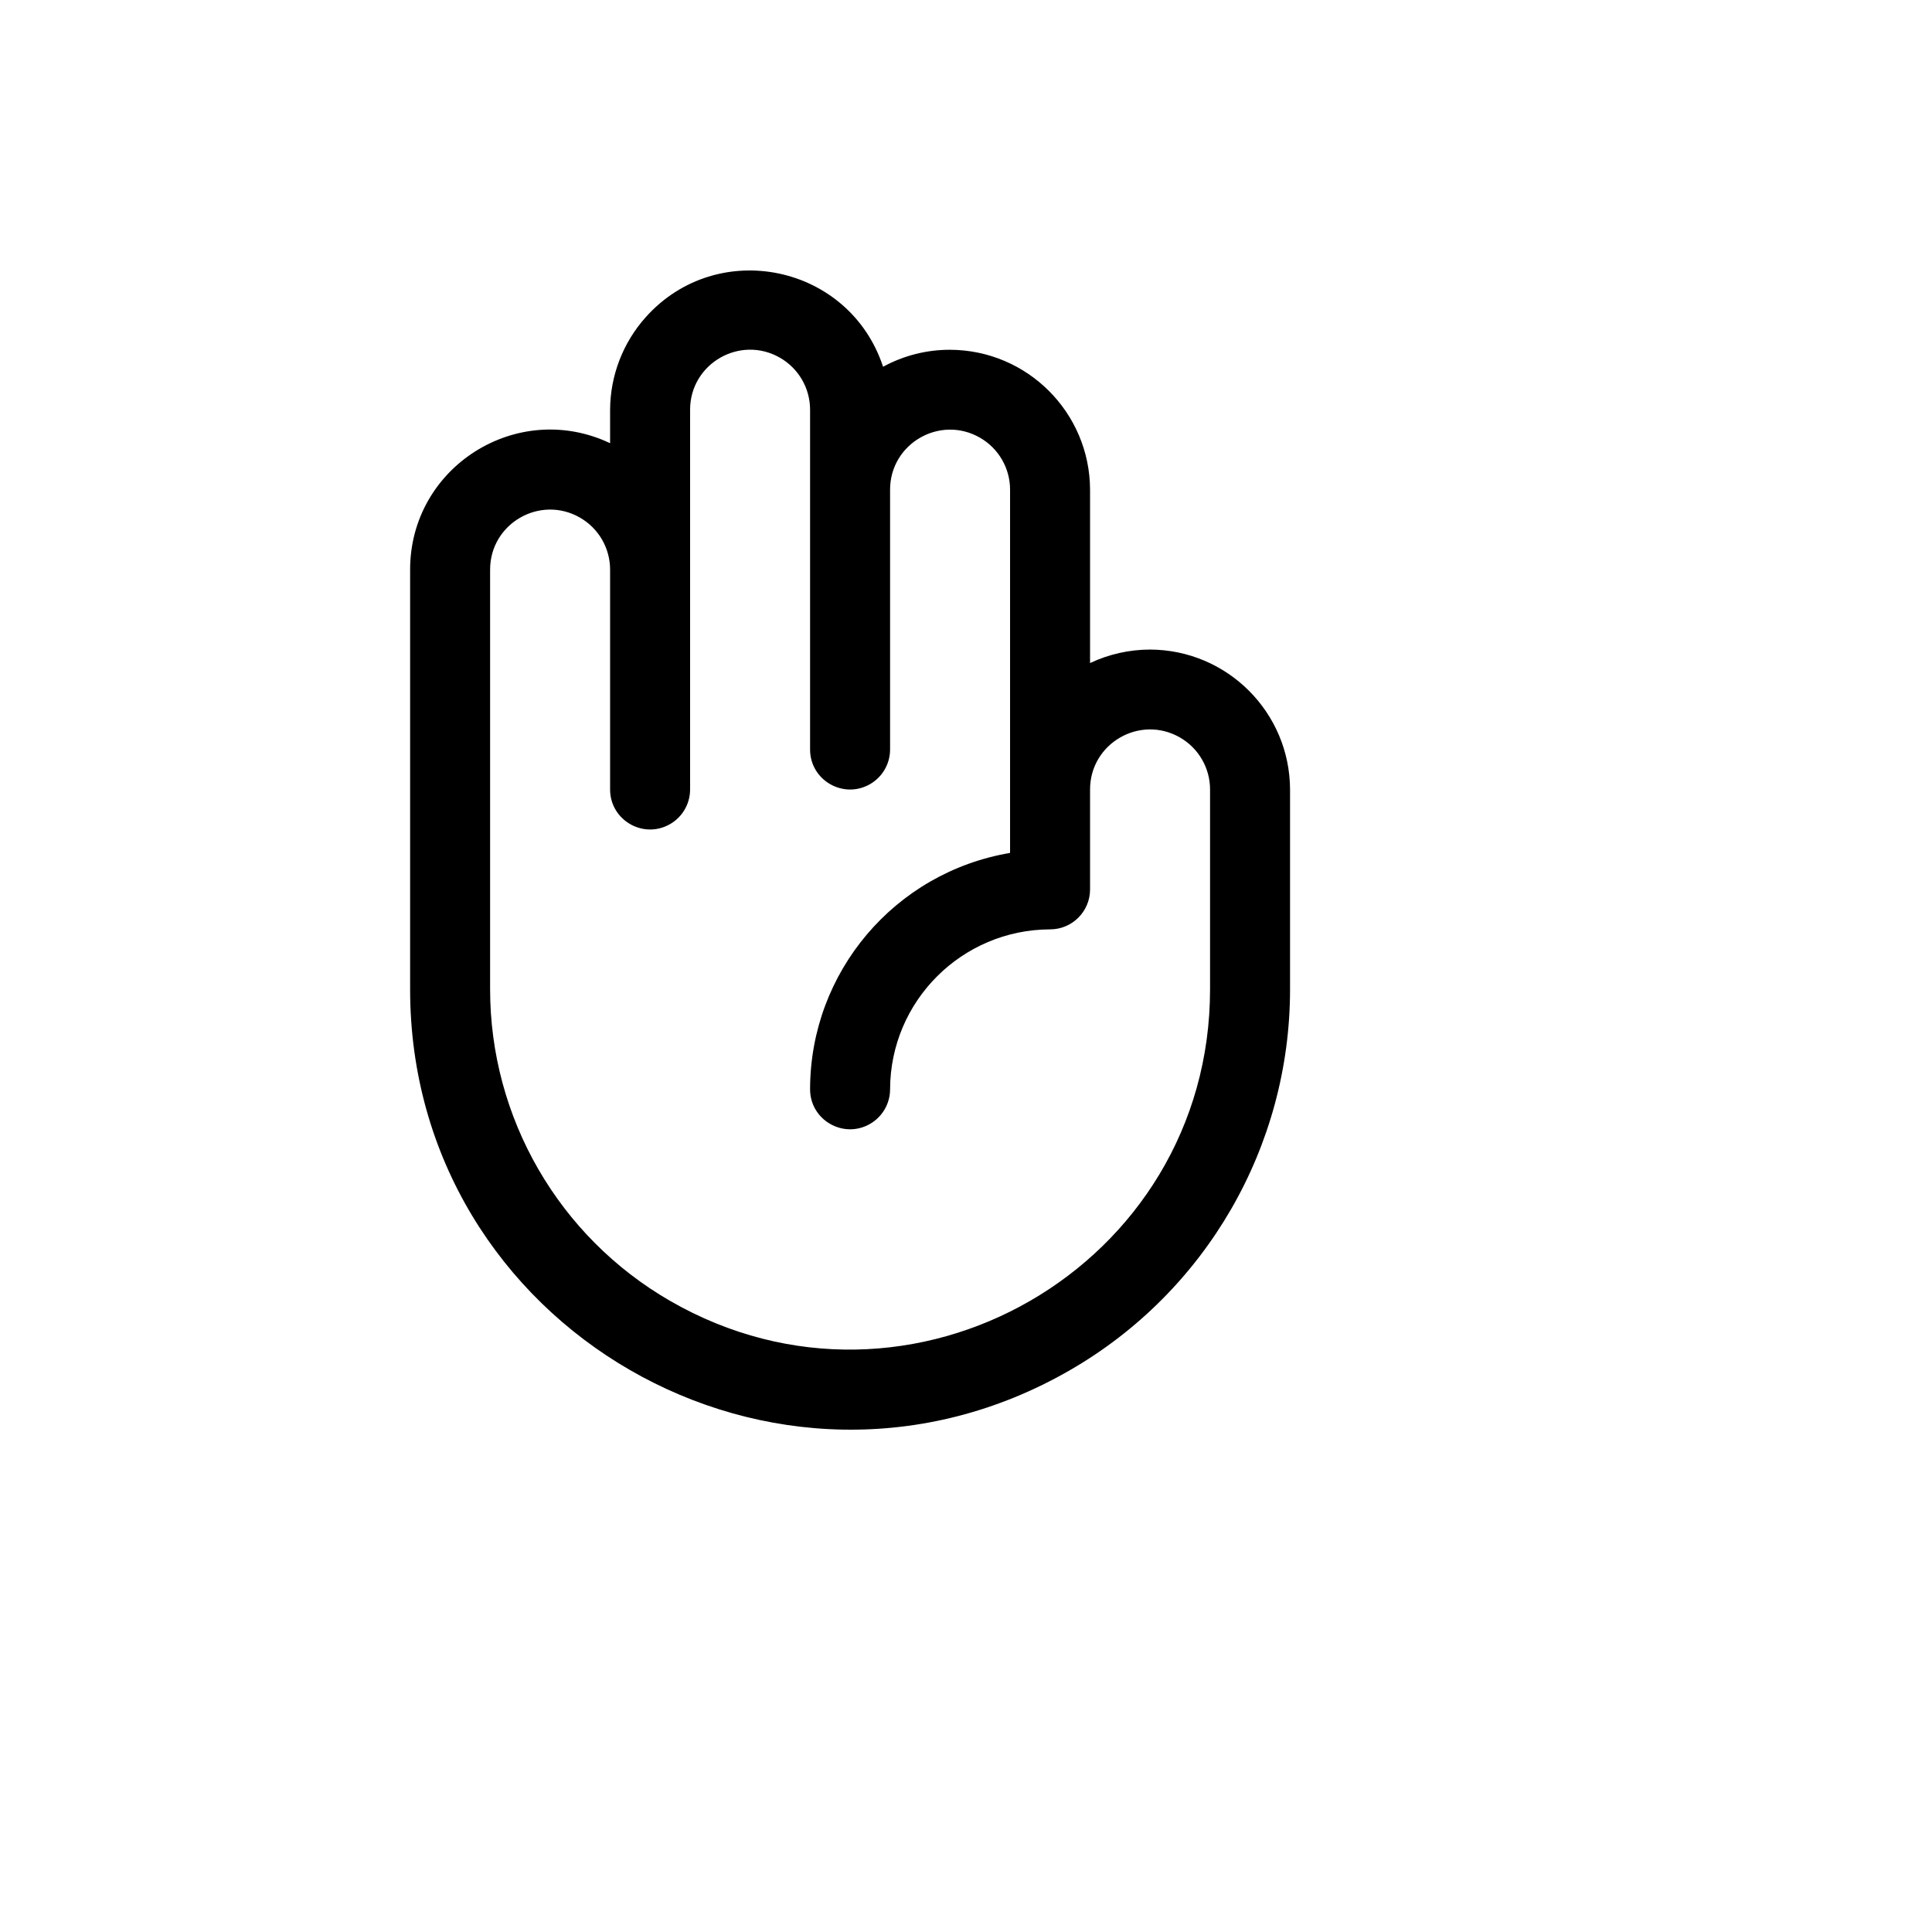 <svg xmlns="http://www.w3.org/2000/svg" version="1.1" xmlns:xlink="http://www.w3.org/1999/xlink" width="100%" height="100%" id="svgWorkerArea" viewBox="-25 -25 625 625" xmlns:idraw="https://idraw.muisca.co" style="background: white;"><defs id="defsdoc"><pattern id="patternBool" x="0" y="0" width="10" height="10" patternUnits="userSpaceOnUse" patternTransform="rotate(35)"><circle cx="5" cy="5" r="4" style="stroke: none;fill: #ff000070;"></circle></pattern></defs><g id="fileImp-498336655" class="cosito"><path id="pathImp-149945426" class="grouped" d="M347.042 185.133C340.33 185.143 333.703 186.633 327.634 189.498 327.634 189.498 327.634 133.409 327.634 133.409 327.545 108.451 307.322 88.24 282.347 88.151 274.775 88.13 267.321 90.02 260.675 93.647 249.791 60.548 207.136 51.637 183.896 77.606 176.524 85.845 172.423 96.495 172.366 107.547 172.366 107.547 172.366 118.377 172.366 118.377 142.318 104.133 107.669 126.035 107.672 159.271 107.672 159.271 107.672 295.047 107.672 295.047 107.672 404.544 226.279 472.98 321.164 418.231 365.201 392.822 392.329 345.865 392.329 295.047 392.329 295.047 392.329 230.392 392.329 230.392 392.24 205.433 372.016 185.222 347.042 185.133 347.042 185.133 347.042 185.133 347.042 185.133M366.451 295.047C366.451 384.635 269.409 440.628 191.775 395.834 155.745 375.045 133.549 336.625 133.549 295.047 133.549 295.047 133.549 159.271 133.549 159.271 133.549 144.34 149.723 135.008 162.662 142.474 168.667 145.938 172.366 152.342 172.366 159.271 172.366 159.271 172.366 230.392 172.366 230.392 172.366 240.346 183.149 246.567 191.775 241.59 195.778 239.28 198.244 235.012 198.244 230.392 198.244 230.392 198.244 107.547 198.244 107.547 198.244 92.616 214.418 83.284 227.357 90.749 233.362 94.214 237.061 100.618 237.061 107.547 237.061 107.547 237.061 217.461 237.061 217.461 237.061 227.415 247.844 233.637 256.469 228.659 260.473 226.349 262.939 222.081 262.939 217.461 262.939 217.461 262.939 133.409 262.939 133.409 262.939 118.478 279.113 109.146 292.052 116.612 298.057 120.076 301.756 126.48 301.756 133.409 301.756 133.409 301.756 250.92 301.756 250.92 264.42 257.227 237.084 289.532 237.061 327.374 237.061 337.329 247.844 343.55 256.469 338.573 260.473 336.263 262.939 331.994 262.939 327.374 263.028 298.845 286.148 275.739 314.695 275.65 321.841 275.65 327.634 269.861 327.634 262.719 327.634 262.719 327.634 230.392 327.634 230.392 327.634 215.46 343.807 206.128 356.746 213.594 362.751 217.059 366.451 223.462 366.451 230.392 366.451 230.392 366.451 295.047 366.451 295.047"></path></g></svg>